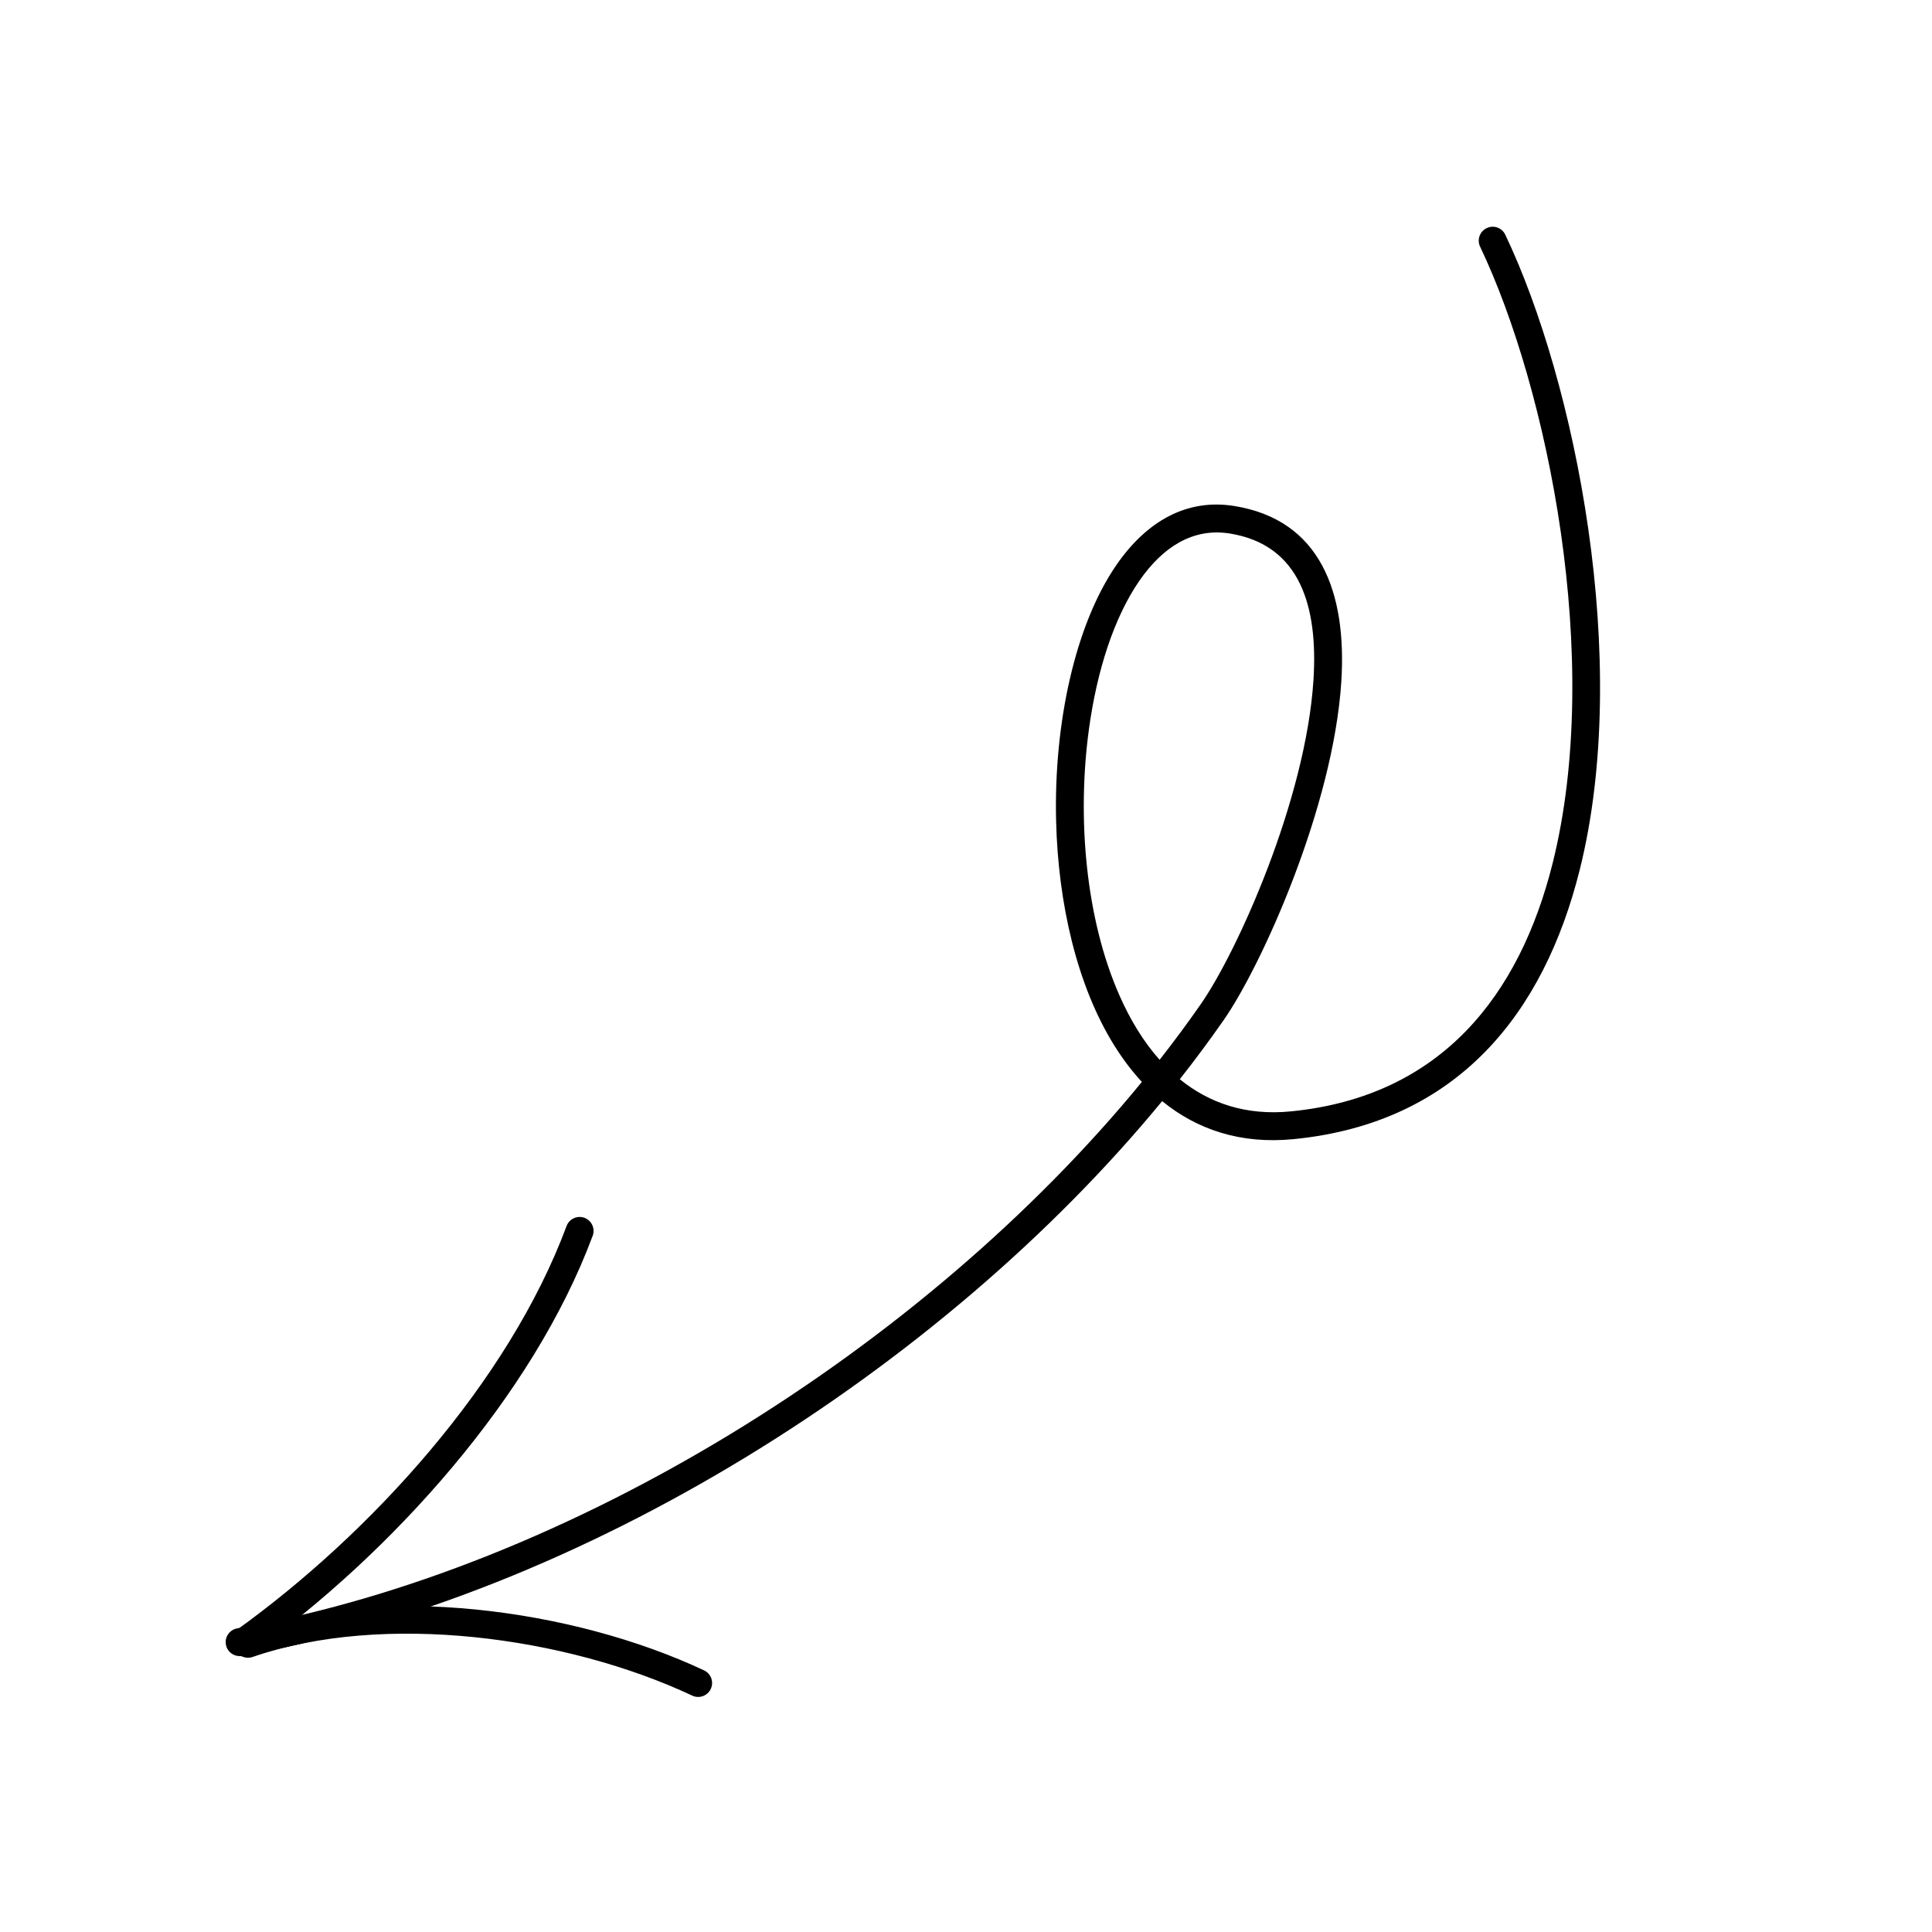 <svg xmlns="http://www.w3.org/2000/svg" width="90" height="90" viewBox="0 0 90 90" fill="none"><g id="Arrow_05" clip-path="url(#clip0_413_4239)"><g id="Group"><path id="Vector" fill-rule="evenodd" clip-rule="evenodd" d="M54.138 51.294C55.76 52.62 57.793 53.31 60.267 53.065C67.92 52.309 71.925 47.181 73.589 40.522C76.019 30.799 73.382 17.773 70.121 10.932C69.967 10.608 69.579 10.471 69.257 10.626C68.933 10.78 68.794 11.167 68.949 11.492C72.114 18.131 74.686 30.771 72.329 40.208C70.801 46.322 67.168 51.078 60.139 51.772C58.047 51.98 56.333 51.392 54.959 50.275C55.676 49.365 56.357 48.448 57.001 47.524C58.779 44.972 62.11 37.585 62.483 31.761C62.749 27.584 61.498 24.215 57.496 23.571C55.272 23.214 53.412 24.291 52.02 26.3C50.104 29.061 49.083 33.652 49.198 38.256C49.293 42.09 50.171 45.926 51.917 48.718C52.302 49.33 52.726 49.896 53.193 50.4C43.016 62.819 26.517 73.116 11.048 75.856C10.696 75.92 10.46 76.256 10.523 76.61C10.585 76.963 10.922 77.198 11.274 77.136C26.995 74.35 43.763 63.908 54.138 51.294ZM54.019 49.37C54.69 48.514 55.33 47.651 55.935 46.781C57.639 44.335 60.829 37.258 61.186 31.679C61.406 28.255 60.569 25.381 57.29 24.853C55.568 24.577 54.166 25.486 53.086 27.04C51.9 28.751 51.105 31.221 50.73 33.944C50.162 38.078 50.569 42.794 52.15 46.375C52.65 47.51 53.27 48.529 54.019 49.37Z" fill="black"></path><path id="Vector_2" fill-rule="evenodd" clip-rule="evenodd" d="M26.393 57.113C23.694 64.376 17.284 71.444 10.954 75.982C10.663 76.19 10.596 76.596 10.805 76.888C11.014 77.179 11.419 77.247 11.711 77.038C18.238 72.359 24.827 65.053 27.61 57.566C27.735 57.231 27.563 56.857 27.227 56.731C26.892 56.607 26.518 56.778 26.393 57.113Z" fill="black"></path><path id="Vector_3" fill-rule="evenodd" clip-rule="evenodd" d="M11.768 77.188C17.864 75.081 26.39 76.236 32.246 78.988C32.57 79.141 32.958 79.002 33.11 78.677C33.263 78.353 33.124 77.966 32.799 77.813C26.665 74.93 17.731 73.753 11.343 75.96C11.005 76.077 10.825 76.448 10.941 76.787C11.059 77.126 11.428 77.306 11.768 77.188Z" fill="black"></path></g></g><defs><clipPath id="clip0_413_4239"><rect width="76.378" height="76.378" fill="white" transform="translate(75.059 89.195) rotate(-169.335)"></rect></clipPath></defs></svg>